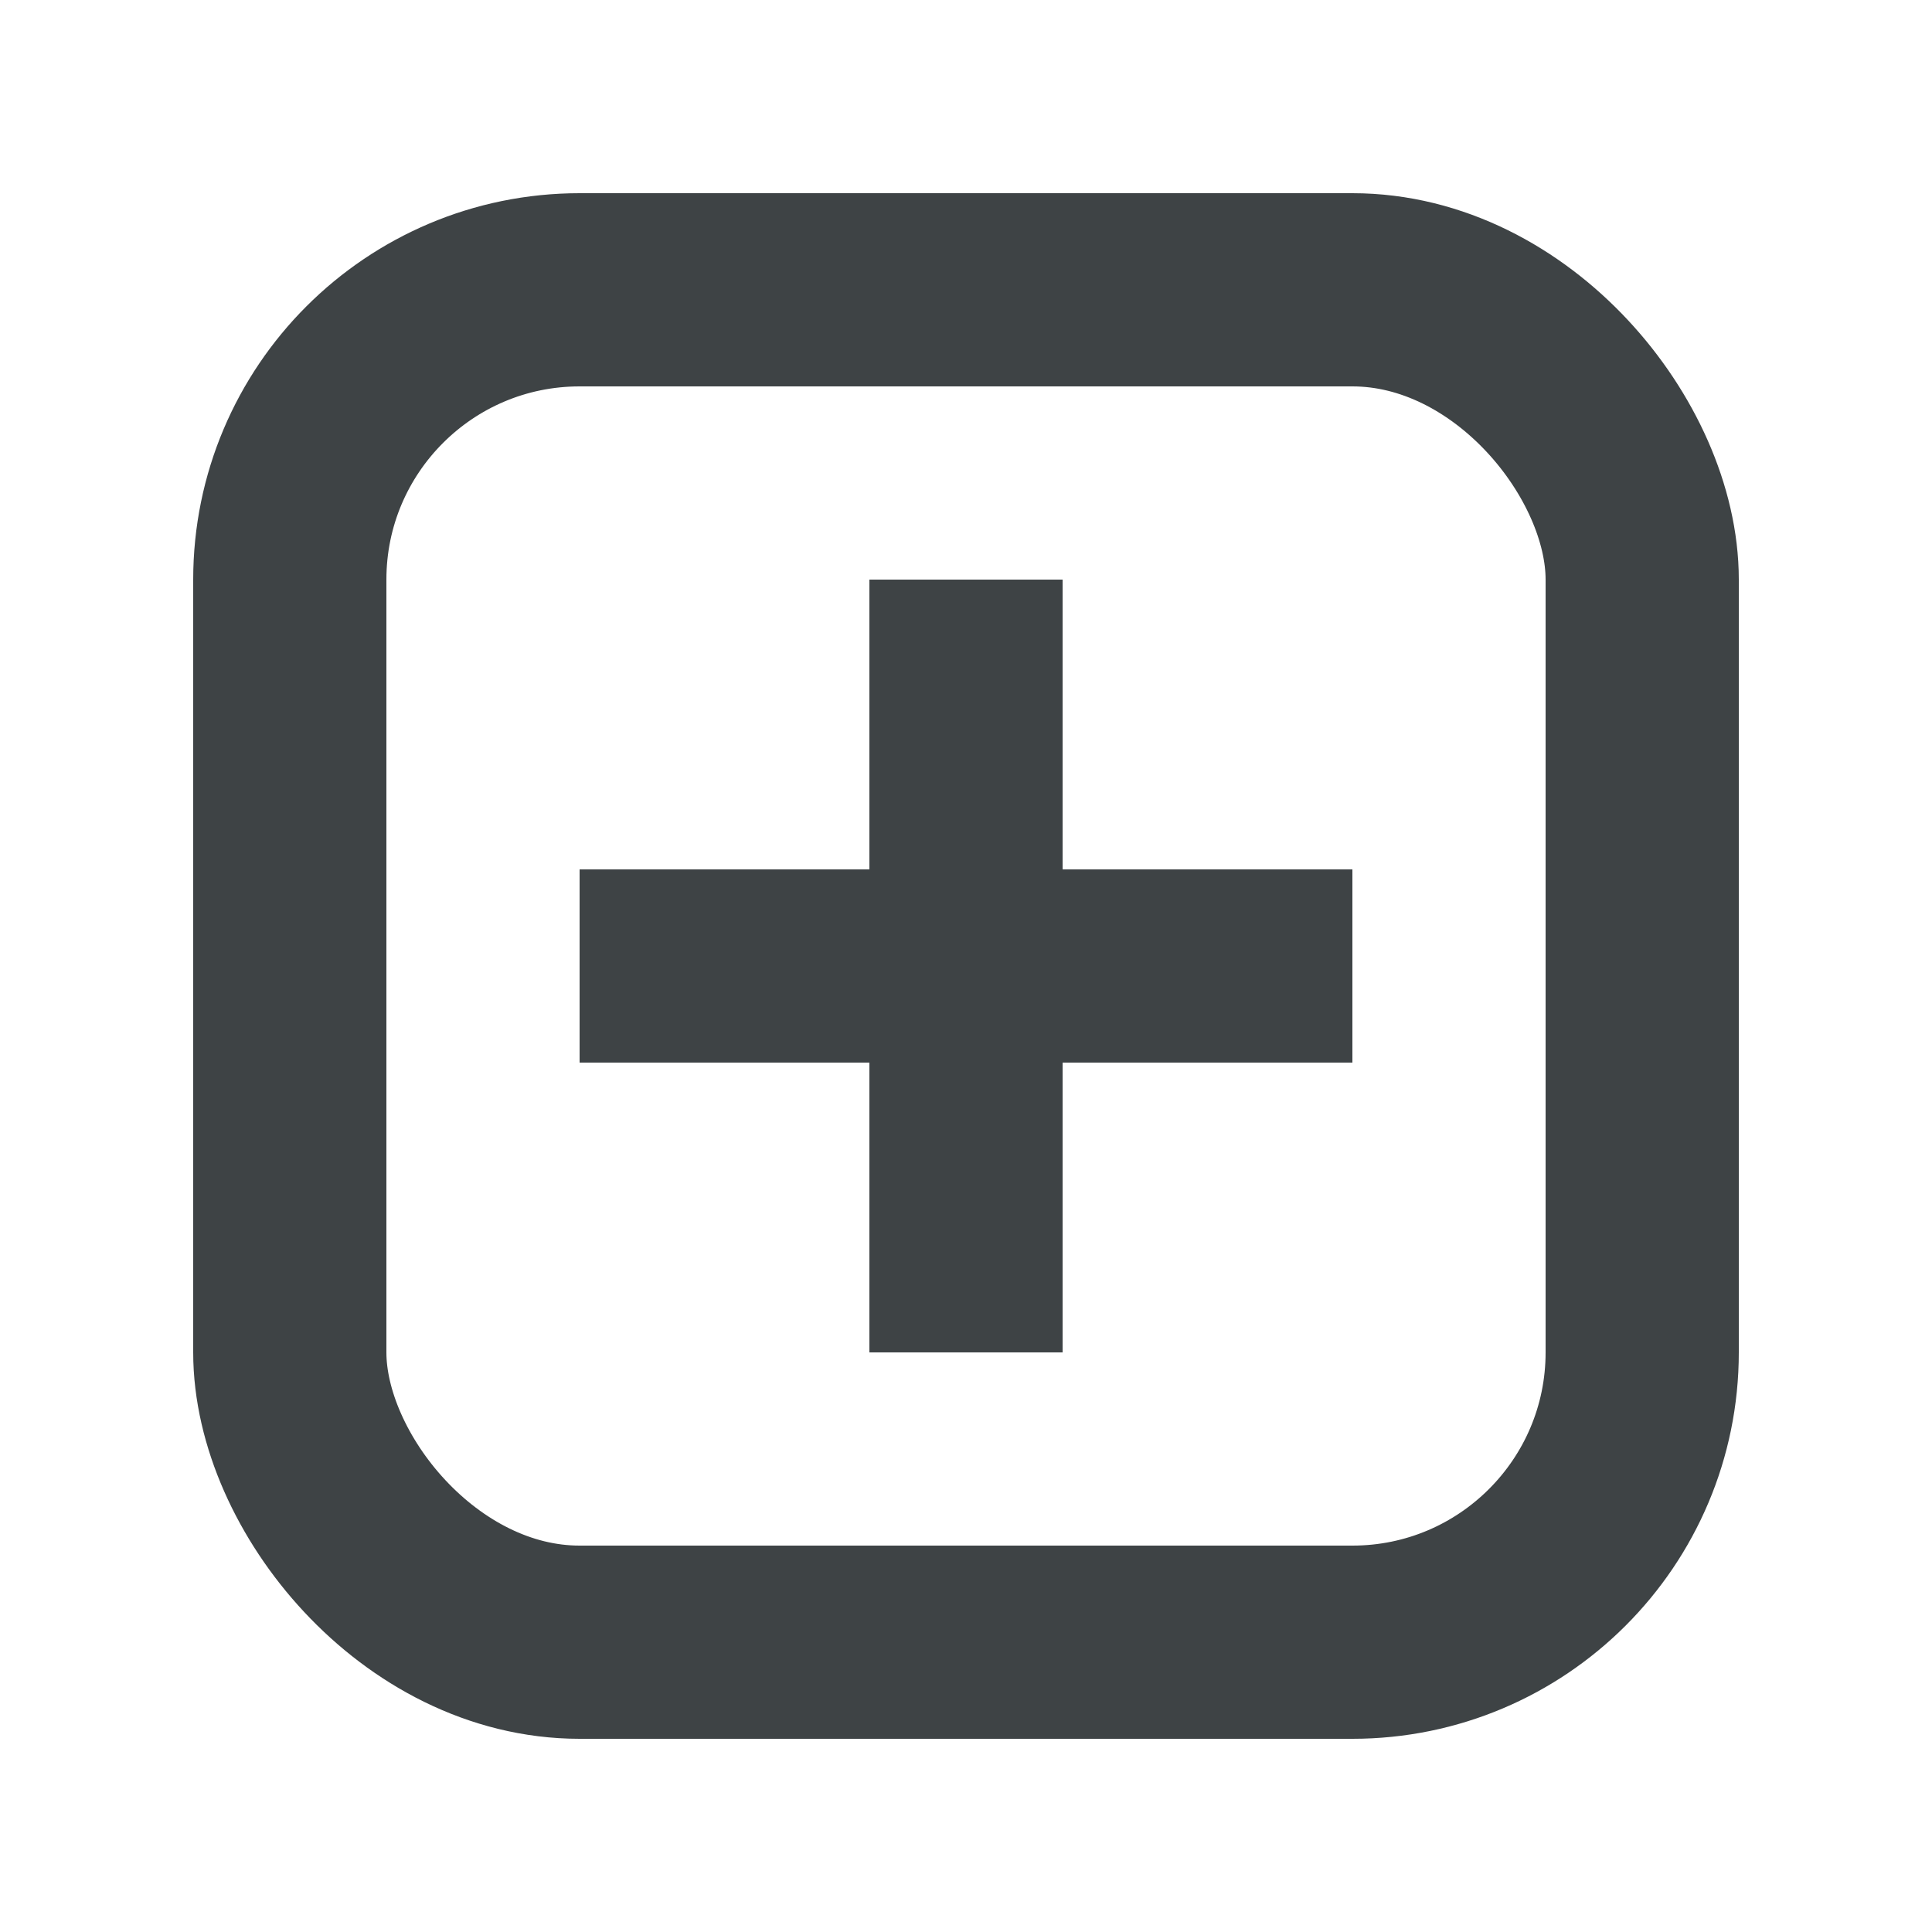 <svg width="20" height="20" viewBox="0 0 20 20" fill="none" xmlns="http://www.w3.org/2000/svg">
<rect x="11" y="6" width="8" height="2" transform="rotate(90 11 6)" fill="#3E4345"/>
<rect x="6" y="9" width="8" height="2" fill="#3E4345"/>
<rect x="3" y="3" width="14" height="14" rx="3" stroke="#3E4345" stroke-width="2"/>
</svg>
